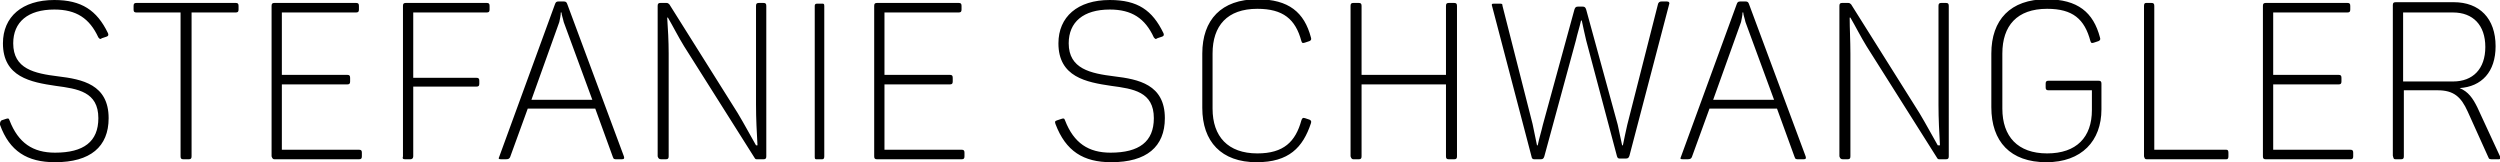 <?xml version="1.0" encoding="UTF-8"?> <svg xmlns="http://www.w3.org/2000/svg" xmlns:xlink="http://www.w3.org/1999/xlink" version="1.1" id="Ebene_1" x="0px" y="0px" viewBox="0 0 340.6 22.1" style="enable-background:new 0 0 340.6 22.1;" xml:space="preserve"> <style type="text/css"> .st0{clip-path:url(#SVGID_00000071540386866576194550000012170868357875975051_);} </style> <g> <defs> <rect id="SVGID_1_" x="0" width="340.6" height="22.1"></rect> </defs> <clipPath id="SVGID_00000010296818785284546770000014156220208401259433_"> <use xlink:href="#SVGID_1_" style="overflow:visible;"></use> </clipPath> <path style="clip-path:url(#SVGID_00000010296818785284546770000014156220208401259433_);" d="M334.2,11.1h-6.8V1.7h6.8 c2.7,0,4.4,1.7,4.4,4.7S336.9,11.1,334.2,11.1 M326.4,21.7h0.7c0.3,0,0.4-0.1,0.4-0.4v-9h4.6c2.2,0,3.2,0.9,4.1,2.9l2.8,6.2 c0.1,0.3,0.2,0.3,0.7,0.3h0.7c0.3,0,0.3-0.2,0.2-0.4l-3.1-6.7c-0.6-1.2-1.2-2.1-2.4-2.6c3-0.2,4.9-2.2,4.9-5.7c0-3.8-2.2-6-5.7-6 h-7.9c-0.3,0-0.4,0.1-0.4,0.4v20.5C326.1,21.6,326.1,21.7,326.4,21.7 M308.7,21.7h11.5c0.3,0,0.4-0.1,0.4-0.4v-0.5 c0-0.3-0.1-0.4-0.4-0.4h-10.5v-8.9h8.9c0.3,0,0.4-0.1,0.4-0.4v-0.5c0-0.3-0.1-0.4-0.4-0.4h-8.9V1.7h10.1c0.3,0,0.4-0.1,0.4-0.4V0.8 c0-0.3-0.1-0.4-0.4-0.4h-11.1c-0.3,0-0.4,0.1-0.4,0.4v20.5C308.3,21.6,308.4,21.7,308.7,21.7 M292.5,21.7h10.8 c0.2,0,0.3-0.1,0.3-0.4v-0.5c0-0.3-0.1-0.4-0.3-0.4h-9.8V0.8c0-0.3-0.1-0.4-0.4-0.4h-0.7c-0.2,0-0.3,0.1-0.3,0.4v20.5 C292.2,21.6,292.2,21.7,292.5,21.7 M278.8,22.1c4.8,0,7.5-2.9,7.5-7.2v-3.5c0-0.3-0.1-0.4-0.4-0.4h-6.8c-0.3,0-0.4,0.1-0.4,0.4v0.5 c0,0.3,0.1,0.4,0.4,0.4h5.9v2.7c0,3.7-2.1,5.9-6.1,5.9c-4,0-6.1-2.3-6.1-6.1V7.3c0-3.8,2-6.1,6.1-6.1c3.5,0,5.1,1.4,5.9,4.4 c0.1,0.3,0.2,0.3,0.5,0.2l0.6-0.2c0.2-0.1,0.3-0.2,0.2-0.5c-0.9-3.4-3-5.2-7.3-5.2c-4.9,0-7.5,2.8-7.5,7.4v7.3 C271.3,19.3,273.9,22.1,278.8,22.1 M251.1,21.7h0.6c0.3,0,0.4-0.1,0.4-0.4v-14c0-1.7-0.1-3.4-0.1-4.9h0.1c0.7,1.2,1.4,2.6,2.2,3.9 l9.6,15.2c0.1,0.2,0.2,0.2,0.4,0.2h0.8c0.3,0,0.4-0.1,0.4-0.4V0.8c0-0.3-0.1-0.4-0.4-0.4h-0.6c-0.3,0-0.4,0.1-0.4,0.4v13.5 c0,1.9,0.1,3.7,0.2,5.5H264c-0.8-1.4-1.6-2.9-2.5-4.4l-9.3-14.8c-0.1-0.1-0.2-0.2-0.4-0.2h-0.8c-0.3,0-0.4,0.1-0.4,0.4v20.5 C250.7,21.6,250.8,21.7,251.1,21.7 M241.7,13.6h-8.3L237.2,3c0.1-0.5,0.2-0.9,0.2-1.3h0.1c0,0.3,0.2,0.8,0.3,1.3L241.7,13.6z M229.3,21.7h0.6c0.4,0,0.5-0.1,0.6-0.3l2.4-6.6h9.2l2.4,6.6c0.1,0.3,0.2,0.3,0.6,0.3h0.6c0.3,0,0.4-0.1,0.3-0.4l-7.7-20.7 c-0.1-0.3-0.2-0.4-0.5-0.4h-0.7c-0.3,0-0.4,0.1-0.5,0.4L229,21.4C228.9,21.6,228.9,21.7,229.3,21.7 M209.2,21.7h0.7 c0.3,0,0.4-0.1,0.5-0.4l4.3-15.8c0.2-0.9,0.5-1.8,0.7-2.7h0.1c0.2,0.9,0.4,1.9,0.6,2.7l4.2,15.8c0.1,0.3,0.2,0.3,0.5,0.3h0.7 c0.3,0,0.4-0.1,0.5-0.4l5.4-20.6c0.1-0.2,0-0.4-0.3-0.4h-0.7c-0.3,0-0.4,0.1-0.5,0.3L221.7,17c-0.2,0.9-0.4,1.8-0.6,2.8H221 c-0.2-0.9-0.4-1.9-0.6-2.8l-4.3-15.7c-0.1-0.3-0.2-0.4-0.5-0.4H215c-0.3,0-0.4,0.1-0.5,0.4l-4.3,15.7c-0.2,0.9-0.5,1.8-0.7,2.8 h-0.1c-0.2-1-0.4-2-0.6-2.9l-4.1-16.1c0-0.3-0.1-0.3-0.4-0.3h-0.8c-0.3,0-0.3,0.1-0.2,0.4l5.4,20.6 C208.8,21.7,208.9,21.7,209.2,21.7 M184.4,21.7h0.7c0.3,0,0.4-0.1,0.4-0.4v-9.8h11.5v9.8c0,0.3,0.1,0.4,0.4,0.4h0.7 c0.3,0,0.4-0.1,0.4-0.4V0.8c0-0.3-0.1-0.4-0.4-0.4h-0.7c-0.3,0-0.4,0.1-0.4,0.4v9.4h-11.5V0.8c0-0.3-0.1-0.4-0.4-0.4h-0.7 c-0.3,0-0.4,0.1-0.4,0.4v20.5C184.1,21.6,184.2,21.7,184.4,21.7 M171.2,22.1c4.4,0,6.3-2,7.4-5.3c0.1-0.3,0-0.4-0.2-0.5l-0.6-0.2 c-0.3-0.1-0.4,0-0.5,0.3c-0.8,2.9-2.4,4.5-6,4.5c-4,0-6.1-2.3-6.1-6.1V7.3c0-3.8,2-6.1,6.1-6.1c3.5,0,5.2,1.4,6,4.4 c0.1,0.3,0.2,0.3,0.5,0.2l0.6-0.2c0.2-0.1,0.3-0.2,0.2-0.5c-0.9-3.4-3-5.2-7.3-5.2c-4.9,0-7.5,2.8-7.5,7.4v7.4 C163.8,19.3,166.4,22.1,171.2,22.1 M151.4,22.1c4.8,0,7.3-2.1,7.3-6c0-4.6-3.6-5.3-6.9-5.7c-3.2-0.4-6.2-1-6.2-4.5 c0-2.9,2-4.6,5.6-4.6c3,0,4.8,1.2,6,3.8c0.2,0.2,0.2,0.3,0.5,0.1l0.6-0.2c0.3-0.1,0.3-0.3,0.2-0.5C157,1.4,155,0,151.2,0 c-4.4,0-7,2.3-7,5.9c0,4.6,3.8,5.3,7.2,5.8c3,0.4,5.8,0.8,5.8,4.4c0,3.2-2,4.7-5.9,4.7c-3,0-5-1.3-6.2-4.4 c-0.1-0.3-0.2-0.3-0.5-0.2l-0.6,0.2c-0.3,0.1-0.3,0.2-0.2,0.5C145.2,20.6,147.6,22.1,151.4,22.1 M119.5,21.7H131 c0.3,0,0.4-0.1,0.4-0.4v-0.5c0-0.3-0.1-0.4-0.4-0.4h-10.5v-8.9h8.9c0.3,0,0.4-0.1,0.4-0.4v-0.5c0-0.3-0.1-0.4-0.4-0.4h-8.9V1.7 h10.1c0.3,0,0.4-0.1,0.4-0.4V0.8c0-0.3-0.1-0.4-0.4-0.4h-11.1c-0.3,0-0.4,0.1-0.4,0.4v20.5C119.1,21.6,119.2,21.7,119.5,21.7 M111.3,21.7h0.7c0.2,0,0.3-0.1,0.3-0.4V0.8c0-0.3-0.1-0.3-0.3-0.3h-0.7c-0.2,0-0.3,0.1-0.3,0.3v20.6 C111,21.7,111.1,21.7,111.3,21.7 M90.1,21.7h0.6c0.3,0,0.4-0.1,0.4-0.4v-14c0-1.7-0.1-3.4-0.2-4.9H91c0.7,1.2,1.4,2.6,2.2,3.9 l9.6,15.2c0.1,0.2,0.2,0.2,0.4,0.2h0.8c0.3,0,0.4-0.1,0.4-0.4V0.8c0-0.3-0.1-0.4-0.4-0.4h-0.6c-0.3,0-0.4,0.1-0.4,0.4v13.5 c0,1.9,0.1,3.7,0.2,5.5H103c-0.8-1.4-1.6-2.9-2.5-4.4L91.2,0.6c-0.1-0.1-0.2-0.2-0.4-0.2h-0.8c-0.3,0-0.4,0.1-0.4,0.4v20.5 C89.7,21.6,89.8,21.7,90.1,21.7 M80.7,13.6h-8.3L76.2,3c0.1-0.5,0.2-0.9,0.2-1.3h0.1c0,0.3,0.2,0.8,0.3,1.3L80.7,13.6z M68.3,21.7 h0.6c0.4,0,0.5-0.1,0.6-0.3l2.4-6.6h9.2l2.4,6.6c0.1,0.3,0.2,0.3,0.6,0.3h0.6c0.3,0,0.4-0.1,0.3-0.4L77.3,0.6 c-0.1-0.3-0.2-0.4-0.5-0.4h-0.7c-0.3,0-0.4,0.1-0.5,0.4L68,21.4C67.9,21.6,67.9,21.7,68.3,21.7 M55.2,21.7h0.7 c0.2,0,0.4-0.1,0.4-0.4v-9.5h8.6c0.3,0,0.4-0.1,0.4-0.4V11c0-0.3-0.1-0.4-0.4-0.4h-8.6V1.7h10c0.3,0,0.4-0.1,0.4-0.4V0.8 c0-0.3-0.1-0.4-0.4-0.4h-11c-0.3,0-0.4,0.1-0.4,0.4v20.5C54.8,21.6,54.9,21.7,55.2,21.7 M37.4,21.7h11.5c0.3,0,0.4-0.1,0.4-0.4 v-0.5c0-0.3-0.1-0.4-0.4-0.4H38.4v-8.9h8.9c0.3,0,0.4-0.1,0.4-0.4v-0.5c0-0.3-0.1-0.4-0.4-0.4h-8.9V1.7h10.1c0.3,0,0.4-0.1,0.4-0.4 V0.8c0-0.3-0.1-0.4-0.4-0.4H37.4c-0.3,0-0.4,0.1-0.4,0.4v20.5C37.1,21.6,37.2,21.7,37.4,21.7 M25,21.7h0.7c0.3,0,0.4-0.1,0.4-0.4 V1.7h6c0.3,0,0.4-0.1,0.4-0.4V0.8c0-0.3-0.1-0.4-0.4-0.4H18.6c-0.3,0-0.4,0.1-0.4,0.4v0.5c0,0.3,0.1,0.4,0.4,0.4h6v19.6 C24.6,21.6,24.7,21.7,25,21.7 M7.5,22.1c4.8,0,7.3-2.1,7.3-6c0-4.6-3.6-5.3-6.9-5.7c-3.2-0.4-6.1-1-6.1-4.5c0-2.9,2-4.6,5.6-4.6 c3,0,4.8,1.2,6,3.8c0.2,0.2,0.2,0.3,0.5,0.1l0.6-0.2c0.3-0.1,0.3-0.3,0.2-0.5C13.2,1.4,11.1,0,7.4,0c-4.4,0-7,2.3-7,5.9 c0,4.6,3.8,5.3,7.2,5.8c3,0.4,5.8,0.8,5.8,4.4c0,3.2-2,4.7-5.9,4.7c-3,0-5-1.3-6.2-4.4c-0.1-0.3-0.2-0.3-0.5-0.2l-0.6,0.2 C0,16.6,0,16.7,0,17C1.3,20.6,3.7,22.1,7.5,22.1"></path> </g> </svg> 